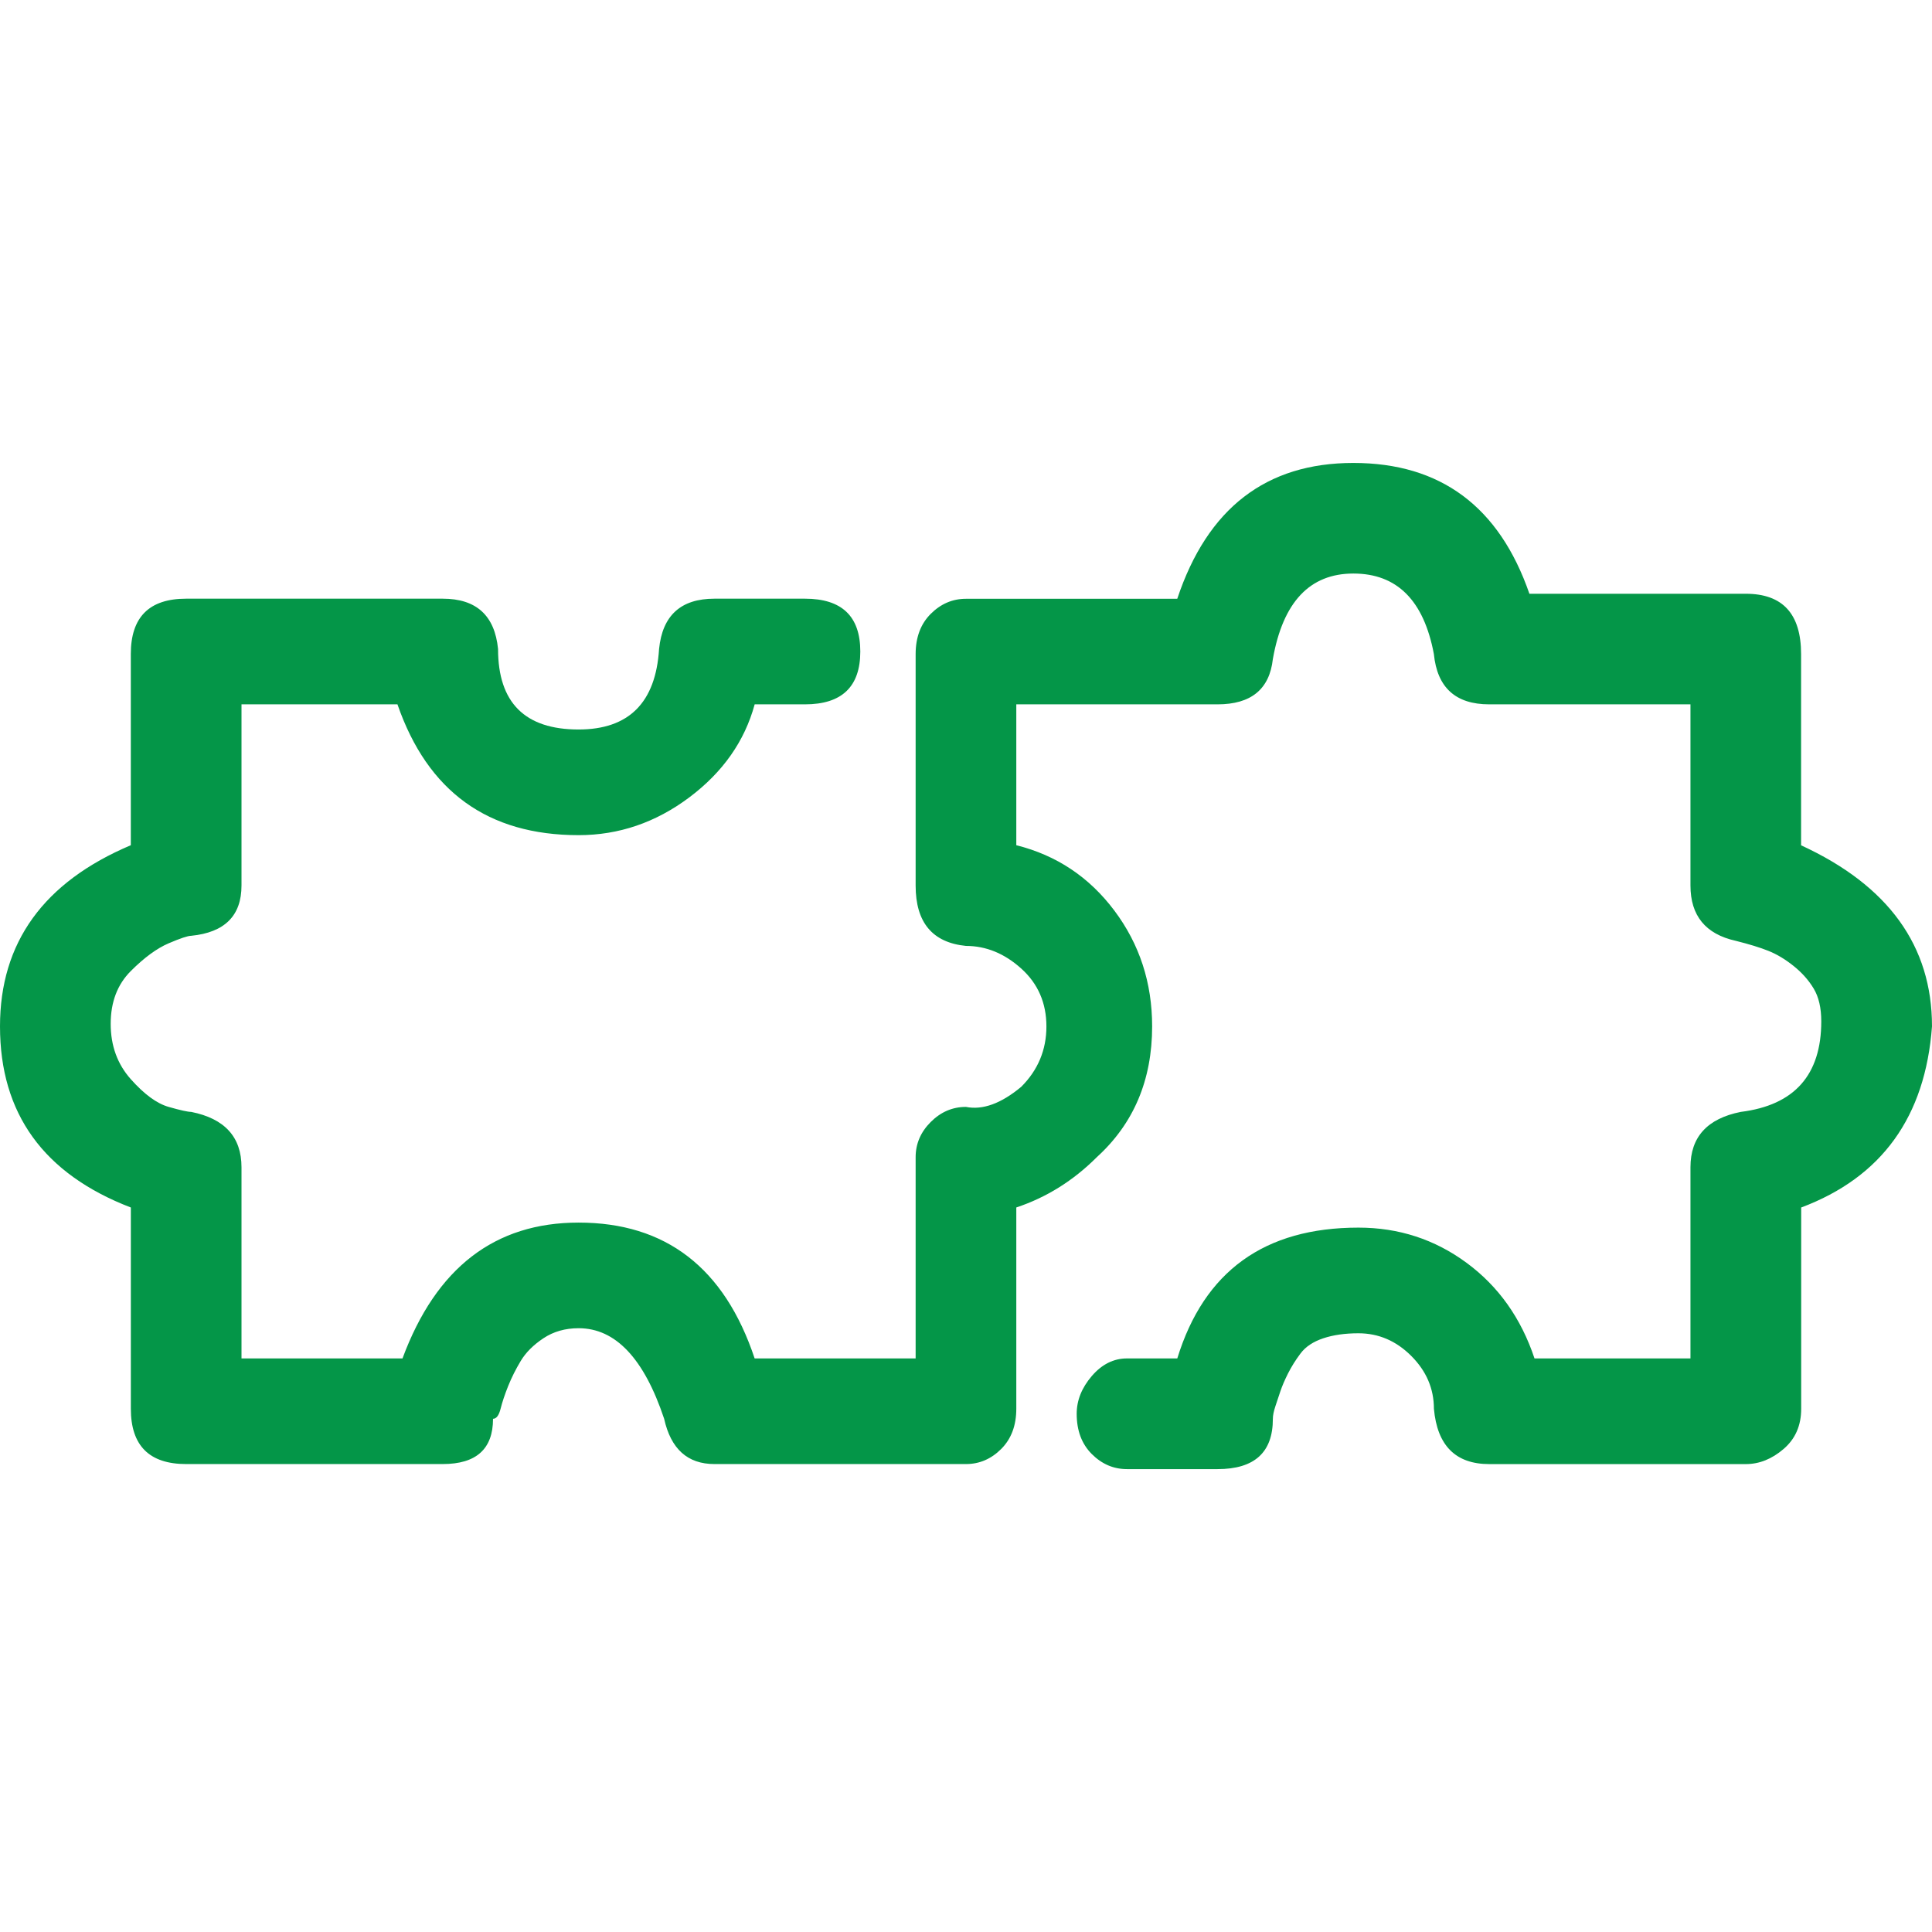 <?xml version="1.0" encoding="utf-8"?>
<!-- Generator: Adobe Illustrator 24.3.0, SVG Export Plug-In . SVG Version: 6.00 Build 0)  -->
<svg version="1.1" id="Layer_1" xmlns="http://www.w3.org/2000/svg" xmlns:xlink="http://www.w3.org/1999/xlink" x="0px" y="0px"
	 width="58px" height="58px" viewBox="0 0 58 58" style="enable-background:new 0 0 58 58;" xml:space="preserve">
<style type="text/css">
	.st0{fill:#049648;}
</style>
<g>
	<path class="st0" d="M36.552,44.104h-2.719c-0.403,0-0.755-0.151-1.057-0.453c-0.302-0.302-0.453-0.705-0.453-1.208
		c0-0.403,0.151-0.78,0.453-1.133c0.302-0.352,0.655-0.529,1.057-0.529h1.51c0.806-2.618,2.618-3.927,5.438-3.927
		c1.208,0,2.291,0.352,3.247,1.057c0.957,0.705,1.636,1.661,2.039,2.87h4.682v-5.74c0-0.906,0.503-1.46,1.51-1.661
		c1.611-0.201,2.417-1.108,2.417-2.719c0-0.403-0.076-0.73-0.227-0.982c-0.151-0.252-0.352-0.478-0.604-0.68
		s-0.503-0.352-0.755-0.453s-0.579-0.201-0.982-0.302c-0.906-0.201-1.359-0.755-1.359-1.661v-5.438h-6.042
		c-1.007,0-1.561-0.503-1.661-1.51c-0.302-1.611-1.108-2.417-2.417-2.417c-1.309,0-2.115,0.856-2.417,2.568
		c-0.101,0.906-0.655,1.359-1.661,1.359H30.51v4.229c1.208,0.302,2.19,0.957,2.945,1.964c0.755,1.007,1.133,2.165,1.133,3.474
		c0,1.611-0.554,2.92-1.661,3.927c-0.705,0.705-1.51,1.208-2.417,1.51v6.042c0,0.503-0.151,0.906-0.453,1.208
		c-0.302,0.302-0.655,0.453-1.057,0.453h-7.552c-0.806,0-1.309-0.453-1.51-1.359c-0.604-1.812-1.46-2.719-2.568-2.719
		c-0.403,0-0.755,0.101-1.057,0.302s-0.529,0.428-0.68,0.68s-0.277,0.503-0.378,0.755c-0.101,0.252-0.176,0.478-0.227,0.68
		s-0.126,0.302-0.227,0.302c0,0.906-0.503,1.359-1.51,1.359H5.589c-1.108,0-1.661-0.554-1.661-1.661V36.25
		C1.309,35.243,0,33.431,0,30.812c0-2.517,1.309-4.33,3.927-5.438v-5.74c0-1.108,0.554-1.661,1.661-1.661h7.703
		c1.007,0,1.561,0.503,1.661,1.51c0,1.611,0.806,2.417,2.417,2.417c1.51,0,2.316-0.806,2.417-2.417
		c0.101-1.007,0.655-1.51,1.661-1.51h2.719c1.108,0,1.661,0.529,1.661,1.586c0,1.057-0.554,1.586-1.661,1.586h-1.51
		c-0.302,1.108-0.957,2.039-1.964,2.794c-1.007,0.755-2.115,1.133-3.323,1.133c-2.719,0-4.531-1.309-5.437-3.927H7.25v5.438
		c0,0.906-0.503,1.41-1.51,1.51c-0.101,0-0.327,0.076-0.68,0.227c-0.352,0.151-0.73,0.428-1.133,0.831
		c-0.403,0.403-0.604,0.931-0.604,1.586c0,0.655,0.201,1.208,0.604,1.661s0.78,0.73,1.133,0.831c0.352,0.101,0.579,0.151,0.68,0.151
		c1.007,0.201,1.51,0.755,1.51,1.661v5.74h4.833c1.007-2.719,2.769-4.078,5.286-4.078c2.618,0,4.38,1.359,5.286,4.078h4.833V34.74
		c0-0.403,0.151-0.755,0.453-1.057c0.302-0.302,0.655-0.453,1.057-0.453c0.503,0.101,1.057-0.101,1.661-0.604
		c0.503-0.503,0.755-1.108,0.755-1.812s-0.252-1.284-0.755-1.737c-0.503-0.453-1.057-0.68-1.661-0.68
		c-1.007-0.101-1.51-0.705-1.51-1.812v-6.948c0-0.503,0.151-0.906,0.453-1.208c0.302-0.302,0.655-0.453,1.057-0.453h6.344
		c0.906-2.719,2.668-4.078,5.286-4.078c2.618,0,4.38,1.309,5.286,3.927h6.495c1.108,0,1.661,0.604,1.661,1.812v5.74
		C56.691,26.583,58,28.396,58,30.812c-0.201,2.719-1.51,4.531-3.927,5.438v6.042c0,0.503-0.176,0.906-0.529,1.208
		c-0.352,0.302-0.73,0.453-1.133,0.453h-7.703c-1.007,0-1.561-0.554-1.661-1.661c0-0.604-0.227-1.133-0.68-1.586
		s-0.982-0.68-1.586-0.68c-0.403,0-0.755,0.05-1.057,0.151c-0.302,0.101-0.529,0.252-0.68,0.453
		c-0.151,0.201-0.277,0.403-0.378,0.604c-0.101,0.201-0.176,0.378-0.227,0.529c-0.05,0.151-0.101,0.302-0.151,0.453
		c-0.05,0.151-0.076,0.277-0.076,0.378C38.214,43.601,37.66,44.104,36.552,44.104z"/>
</g>
</svg>
